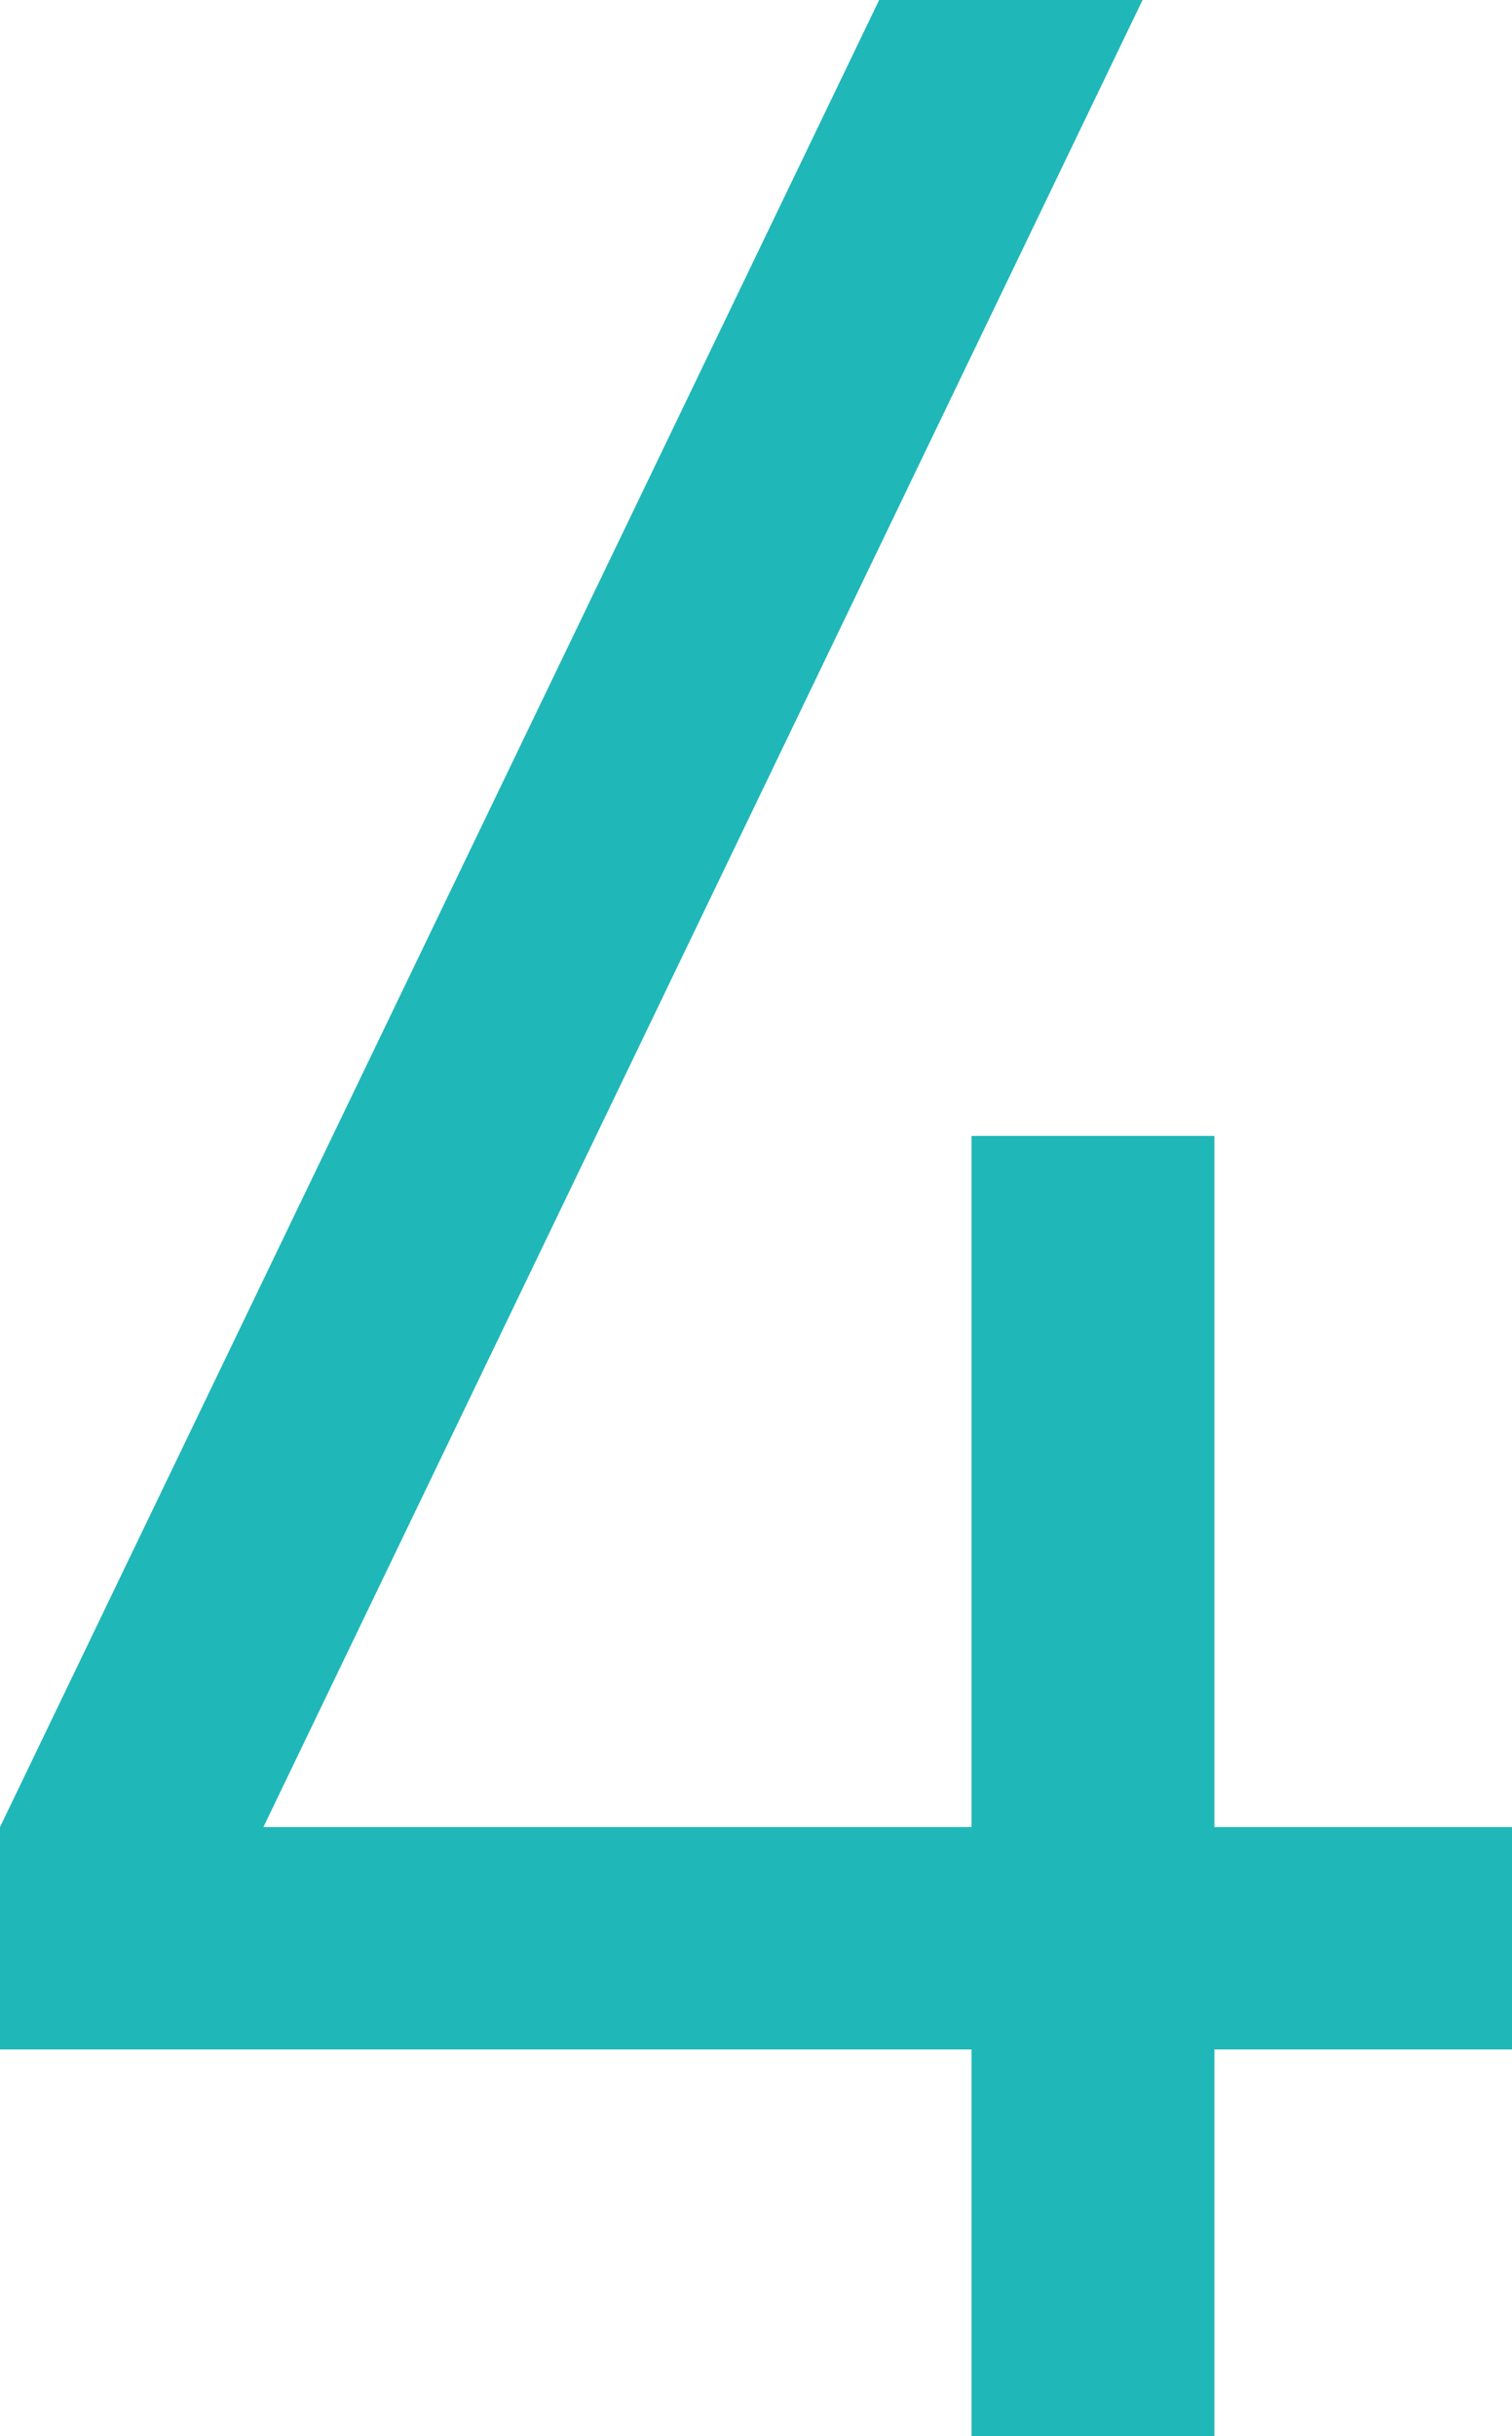 <svg xmlns="http://www.w3.org/2000/svg" width="53.924" height="86.864" viewBox="0 0 53.924 86.864">
  <path id="Path_13120" data-name="Path 13120" d="M26.962-13.786v-7.93H16.348V-46.36H7.686v24.644H-17.568L13.786-86.864H4.392L-26.962-21.716v7.93H7.686V0h8.662V-13.786Z" transform="translate(26.962 86.864)" fill="#20b7b8"/>
</svg>
